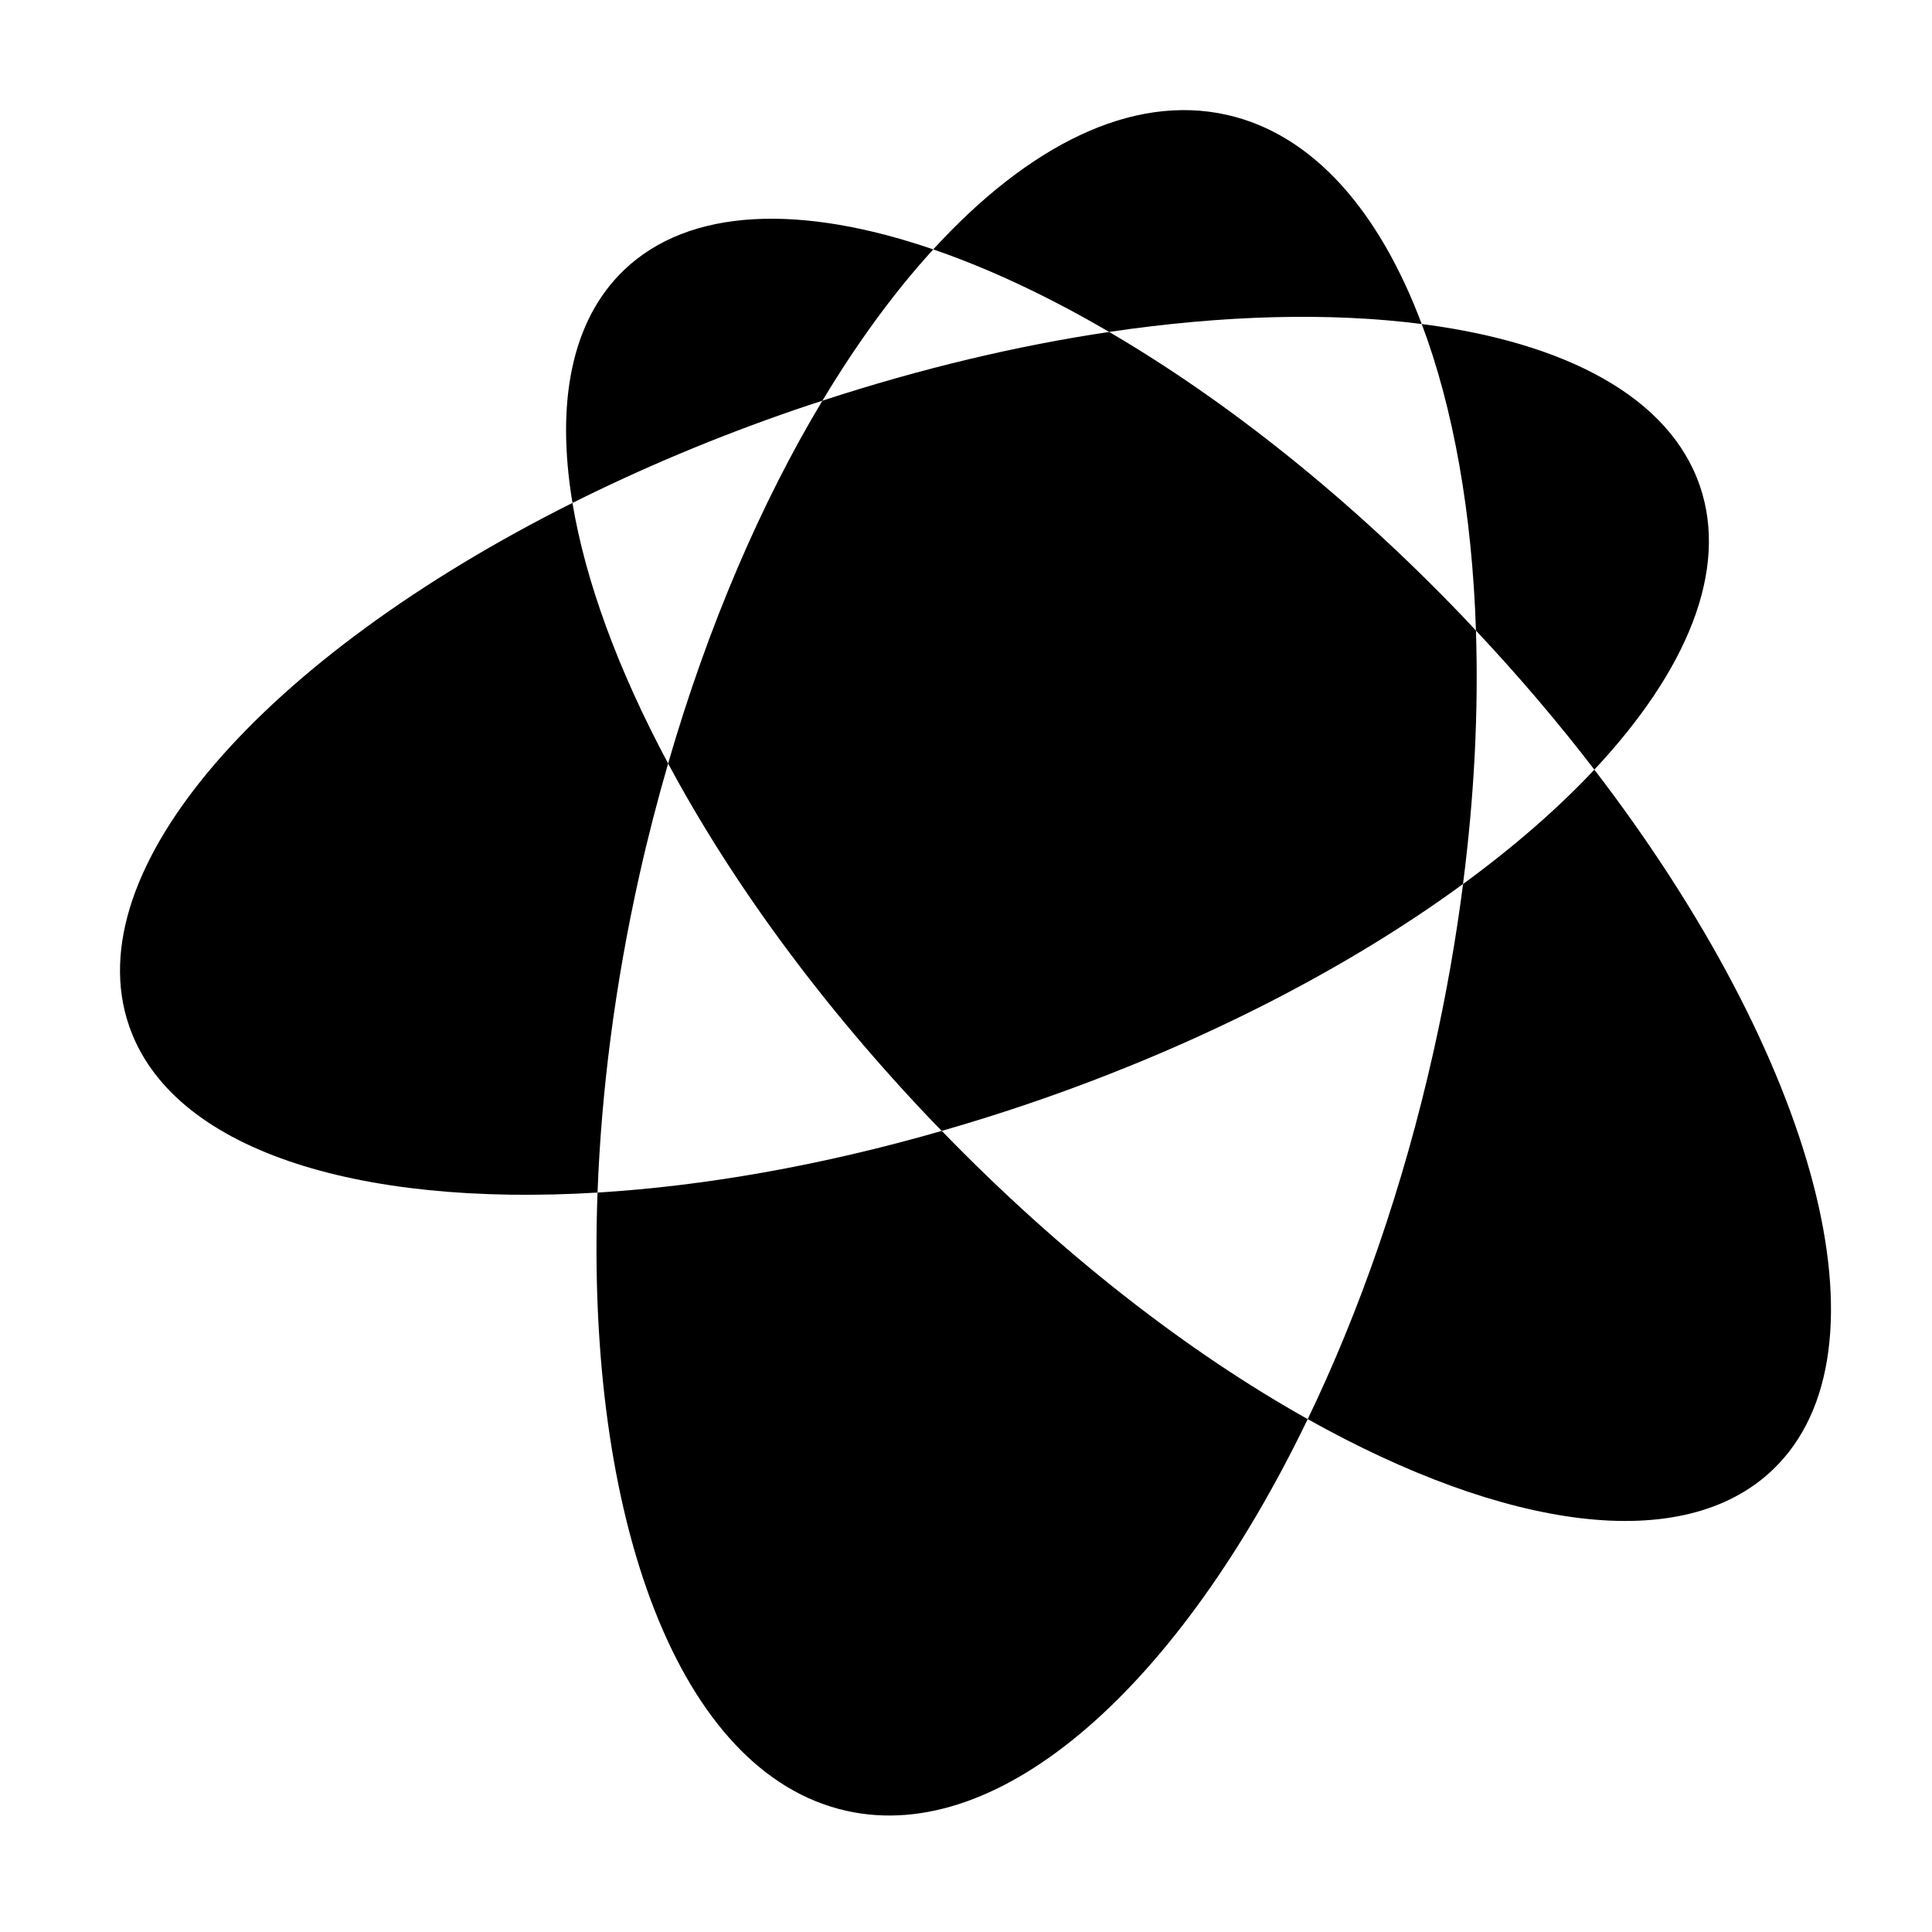 <?xml version="1.0" encoding="UTF-8"?>
<!-- Uploaded to: SVG Repo, www.svgrepo.com, Generator: SVG Repo Mixer Tools -->
<svg fill="#000000" width="800px" height="800px" version="1.1" viewBox="144 144 512 512" xmlns="http://www.w3.org/2000/svg">
 <g>
  <path d="m520.77 229.87c-11.32-30.113-28.895-50.332-51.652-55.438-25.207-5.656-52.594 8.125-77.801 35.66 14.762 5.066 30.465 12.43 46.617 21.875 30.625-4.551 58.879-5.184 82.836-2.098z"/>
  <path d="m393.58 443.7c-32.113 9.246-63.133 14.641-91.227 16.34-3.211 86.574 21.535 153.88 65.93 163.84 41.309 9.27 88.453-33.625 122.27-103.8-31.738-17.773-65.387-43.781-96.973-76.379z"/>
  <path d="m361.95 250.19c9.238-15.383 19.121-28.891 29.375-40.094-34.969-12.004-64.598-11.156-81.961 5.477-13.988 13.398-18.066 35.211-13.652 61.711 18.254-9.133 38.062-17.496 59.09-24.723 2.387-0.824 4.766-1.594 7.148-2.371z"/>
  <path d="m566.52 347.96c-9.617 10.27-21.336 20.465-34.793 30.312-1.871 14.539-4.465 29.414-7.848 44.484-8.043 35.848-19.59 68.828-33.32 97.328 52.316 29.301 99.402 36.25 123.29 13.367 32.828-31.449 11.297-109.07-47.332-185.49z"/>
  <path d="m566.52 347.96c24.574-26.234 35.629-52.898 27.957-75.211-8.055-23.426-35.348-37.934-73.699-42.879 8.395 22.324 13.344 50.078 14.367 81.238 11.379 12.121 21.871 24.469 31.375 36.852z"/>
  <path d="m321.06 346.33c-13.246-24.738-21.906-48.328-25.355-69.051-81.539 40.801-131.73 97.176-117.5 138.58 11.254 32.734 60.043 48.066 124.15 44.184 0.992-26.703 4.609-55.223 11.176-84.48 2.238-9.984 4.777-19.723 7.531-29.23z"/>
  <path d="m535.14 311.11c-1.16-1.234-2.297-2.481-3.477-3.711-30.426-31.766-62.871-57.379-93.727-75.43-24.191 3.598-49.852 9.66-75.996 18.219-16.164 26.914-30.309 59.629-40.883 96.141 16.672 31.137 40.562 64.059 70.477 95.289 0.676 0.707 1.359 1.383 2.039 2.082 8.047-2.316 16.148-4.848 24.301-7.648 44.516-15.305 83.605-35.656 113.84-57.781 3.031-23.504 4.121-46.098 3.426-67.16z"/>
 </g>
</svg>